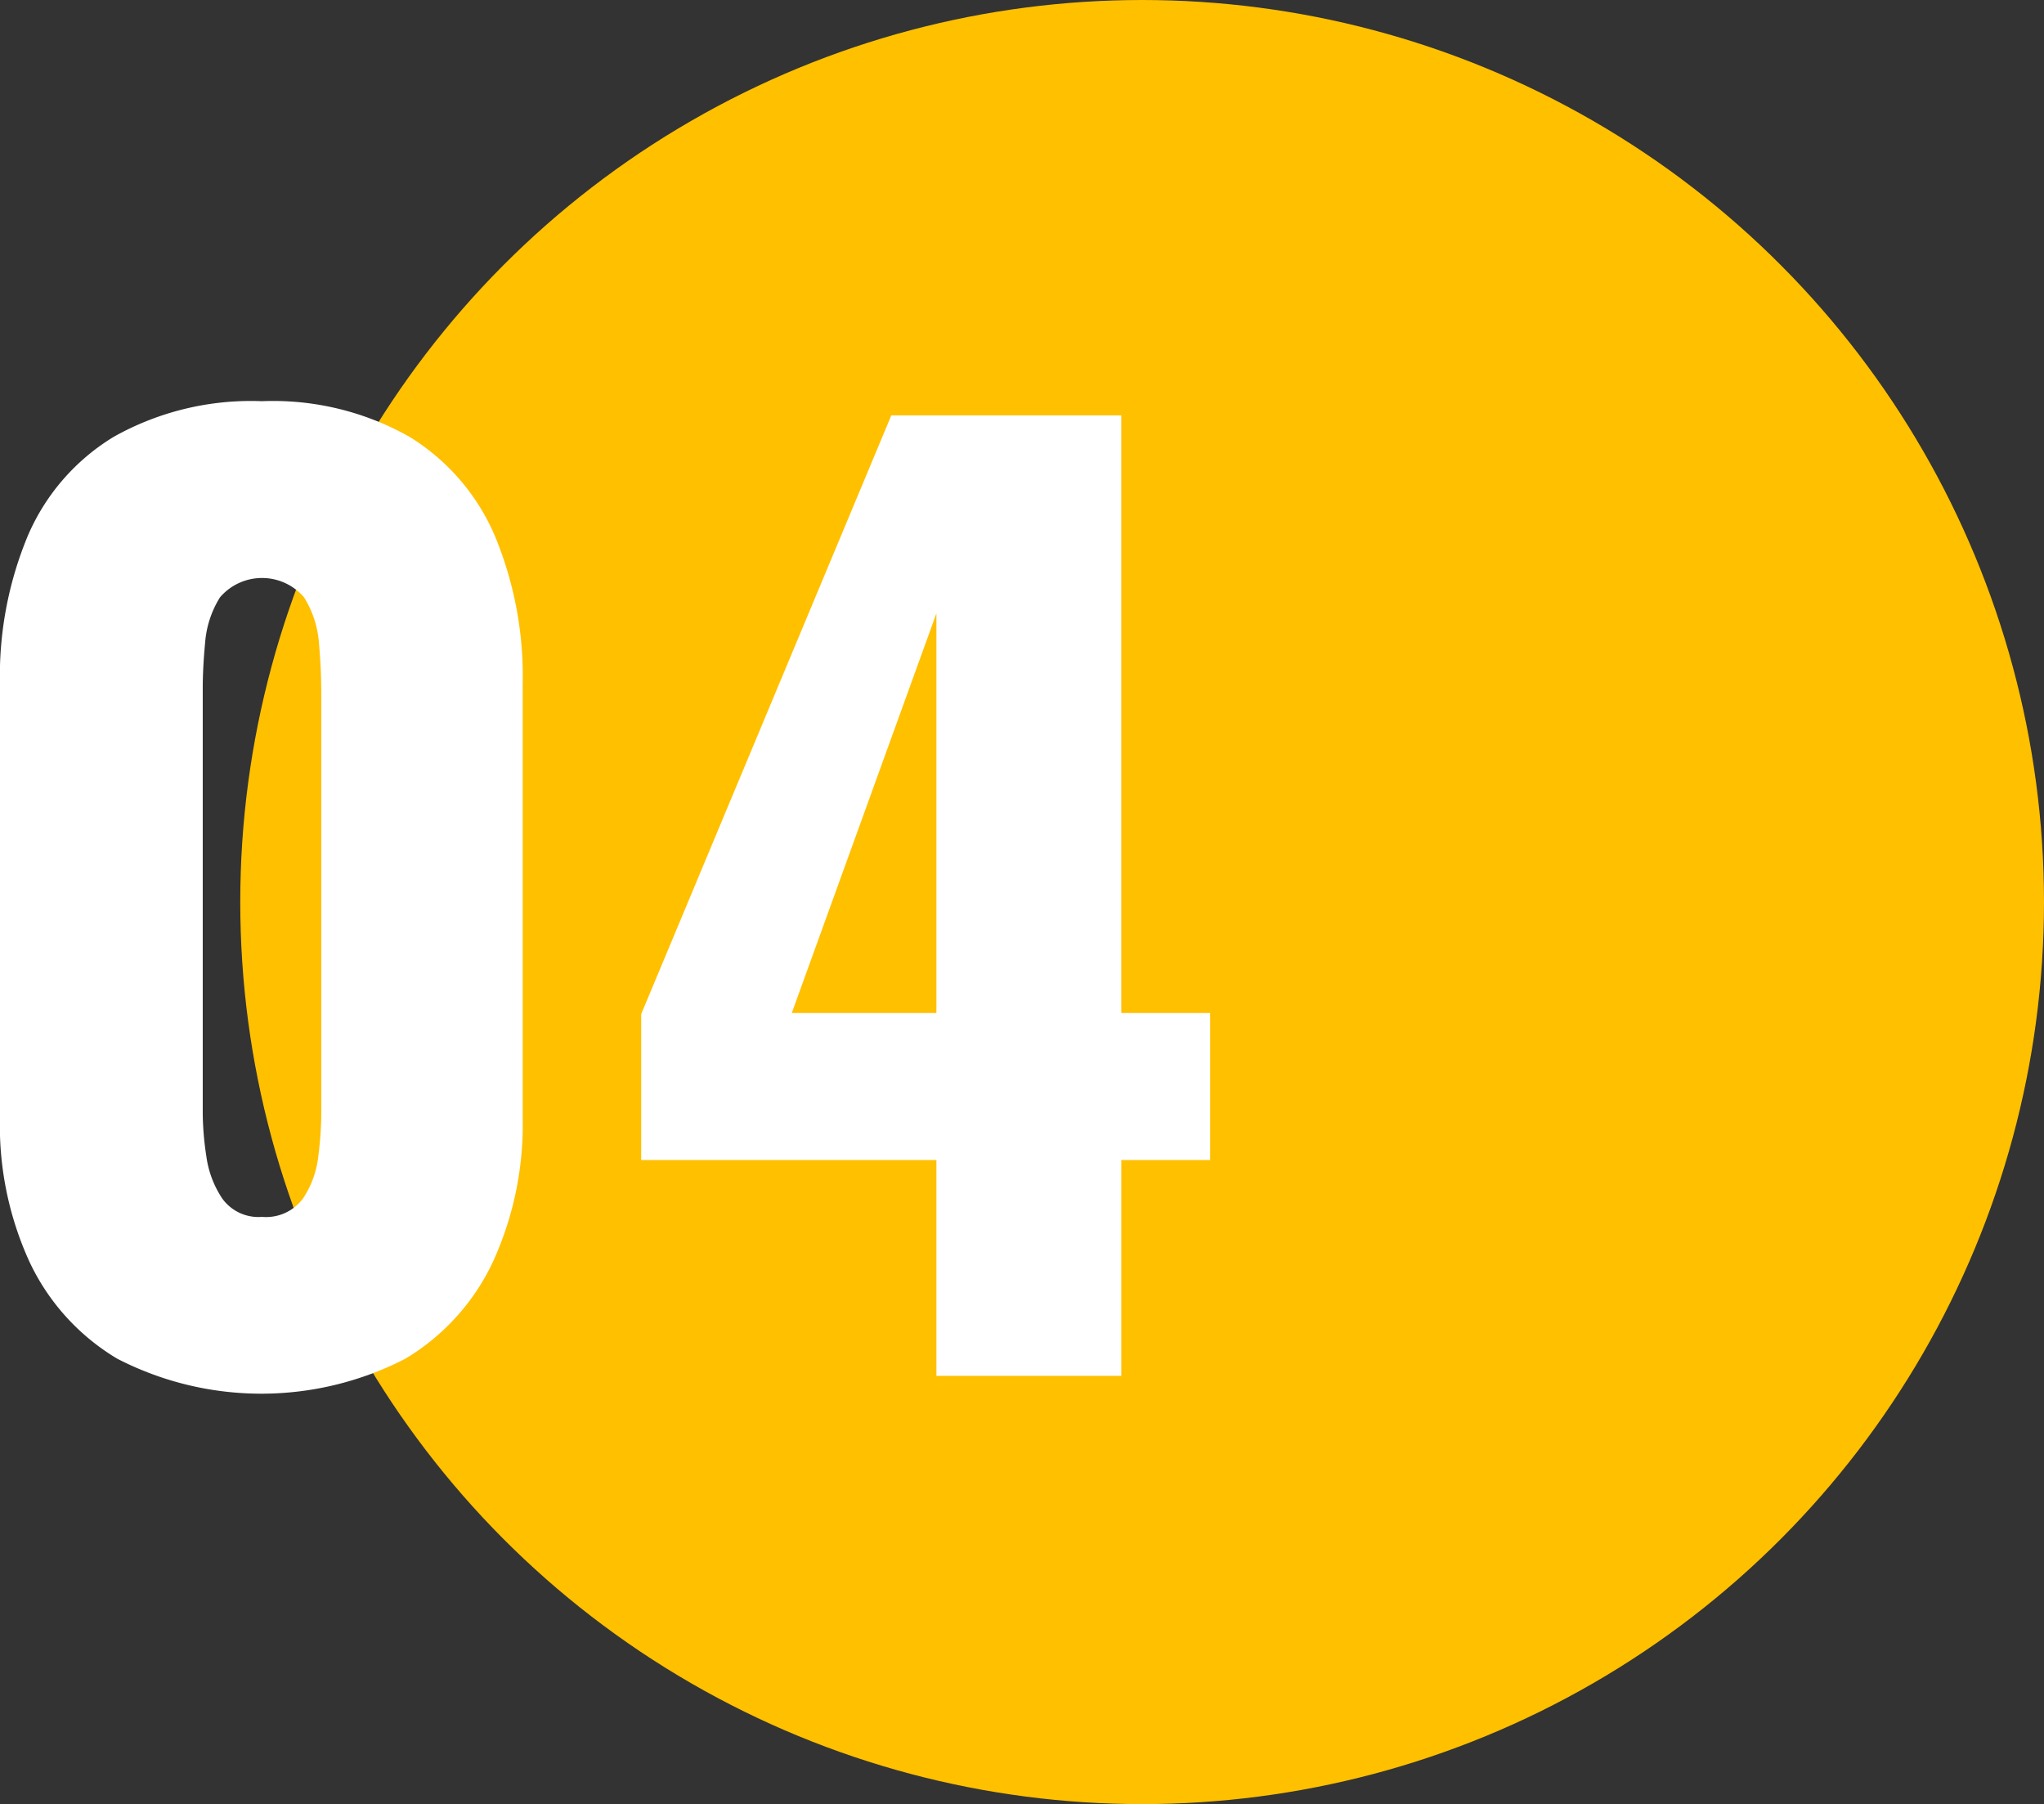 <svg id="str1_bl4_ic4.svg" xmlns="http://www.w3.org/2000/svg" width="90.656" height="80" viewBox="0 0 90.656 80">
  <rect x="0" y="0" width="90.656" height="80" fill="#333333" stroke="none"/>
  <defs>
    <style>
      .cls-1 {
        fill: #ffc000;
      }

      .cls-2 {
        fill: #fff;
        fill-rule: evenodd;
      }
    </style>
  </defs>
  <circle class="cls-1" cx="50.656" cy="40" r="40"/>
  <path id="_04" data-name="04" class="cls-2" d="M391.075,1661.44v9.57h-8.2v-9.57H369.782v-6.47l11.093-26.55h10.2v26.5h3.943v6.52h-3.943Zm-8.2-24.24-6.414,17.72h6.414V1637.2Zm-23.553,33.05a13.938,13.938,0,0,1-12.776,0,9.9,9.9,0,0,1-3.891-4.29,14.508,14.508,0,0,1-1.314-6.36v-19.29a16.182,16.182,0,0,1,1.236-6.55,9.517,9.517,0,0,1,3.811-4.39,12.426,12.426,0,0,1,6.572-1.58,12.292,12.292,0,0,1,6.546,1.58,9.566,9.566,0,0,1,3.785,4.39,16.2,16.2,0,0,1,1.236,6.55v19.29a14.6,14.6,0,0,1-1.315,6.34A9.9,9.9,0,0,1,359.32,1670.25Zm-3.733-29.73c0-.6-0.035-1.27-0.1-2.03a4.467,4.467,0,0,0-.657-2,2.455,2.455,0,0,0-3.733,0,4.443,4.443,0,0,0-.657,2c-0.071.76-.106,1.43-0.106,2.03v18.87a13.179,13.179,0,0,0,.158,1.87,4.445,4.445,0,0,0,.71,1.89,1.978,1.978,0,0,0,1.761.81,2.036,2.036,0,0,0,1.814-.81,4.207,4.207,0,0,0,.684-1.89,15.851,15.851,0,0,0,.131-1.87v-18.87Z" transform="translate(-341.344 -1610)"/>
</svg>

